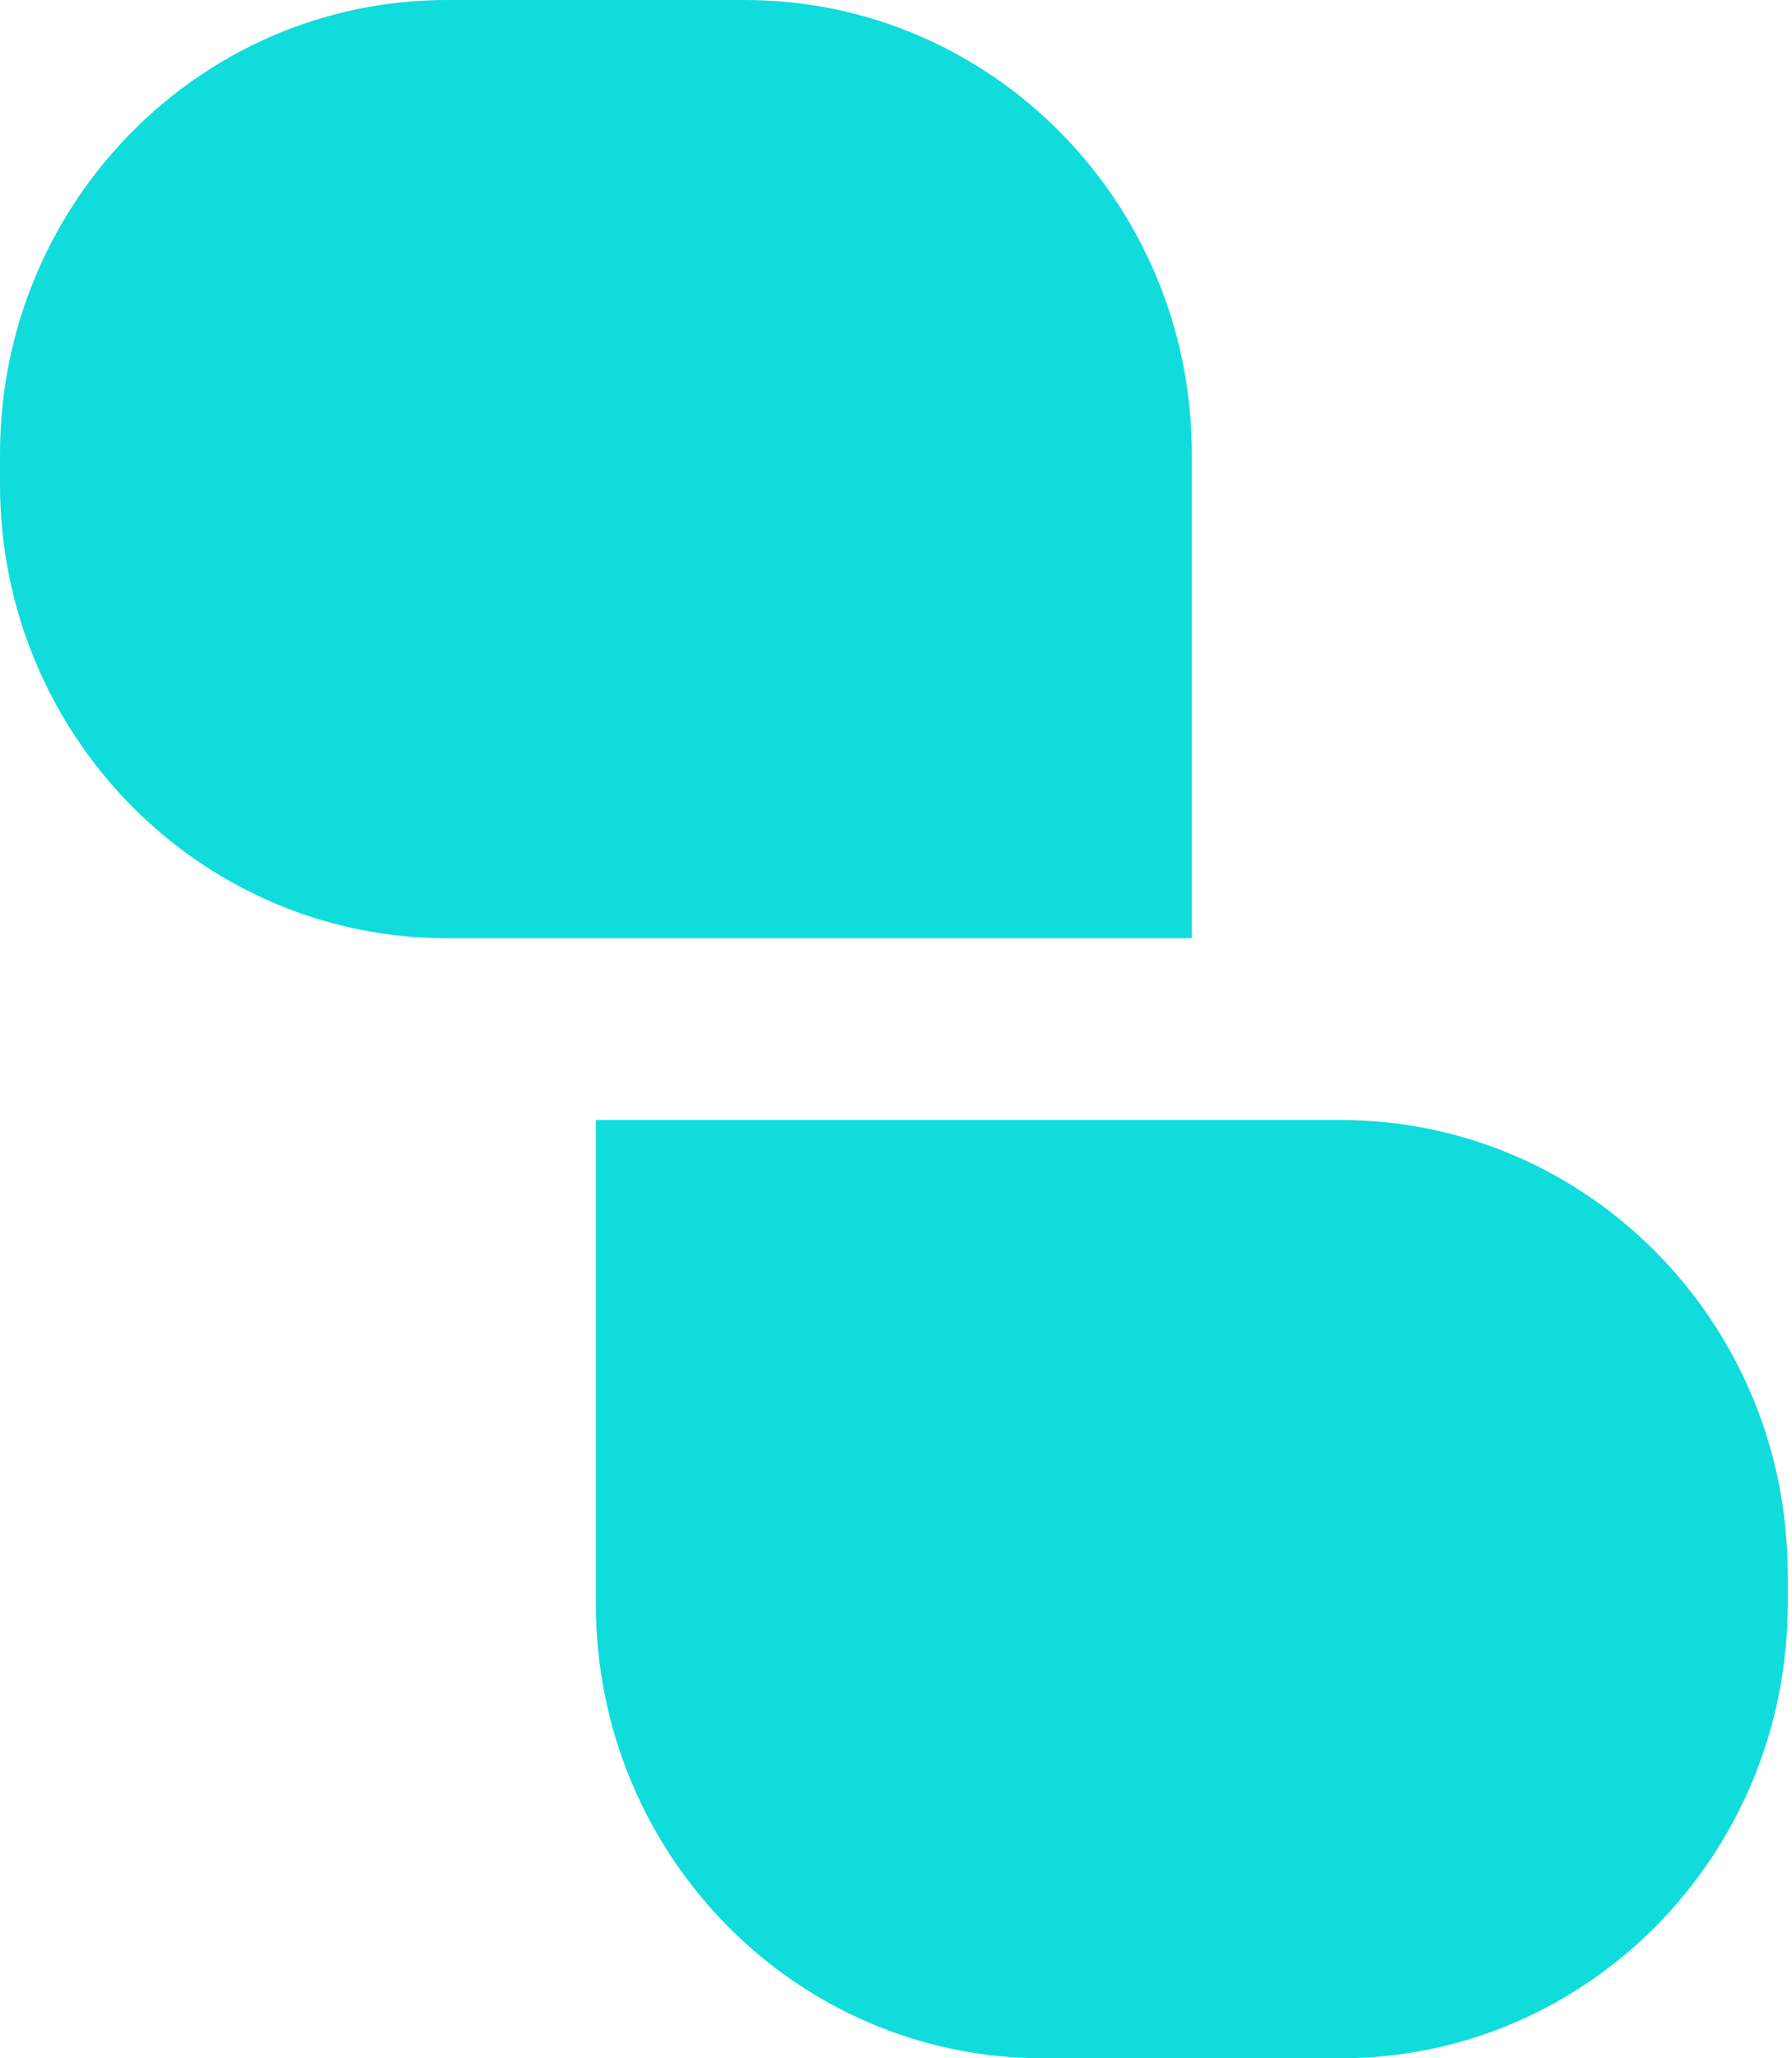 <svg viewBox="0 0 27 31" xmlns="http://www.w3.org/2000/svg">
<path d="M17.957 14.131L6.734 14.131C3.015 14.131 -2.50092e-07 11.07 0 7.294L3.01894e-08 6.838C2.80282e-07 3.061 3.015 -4.29187e-07 6.734 0L11.223 5.18075e-07C14.942 9.47262e-07 17.957 3.061 17.957 6.838V14.131Z" fill="#10DCDC"/>
<path d="M8.978 16.869L20.201 16.869C23.92 16.869 26.935 19.93 26.935 23.706V24.162C26.935 27.939 23.92 31 20.201 31H15.712C11.993 31 8.978 27.939 8.978 24.162V16.869Z" fill="#10DCDC"/>
</svg>
